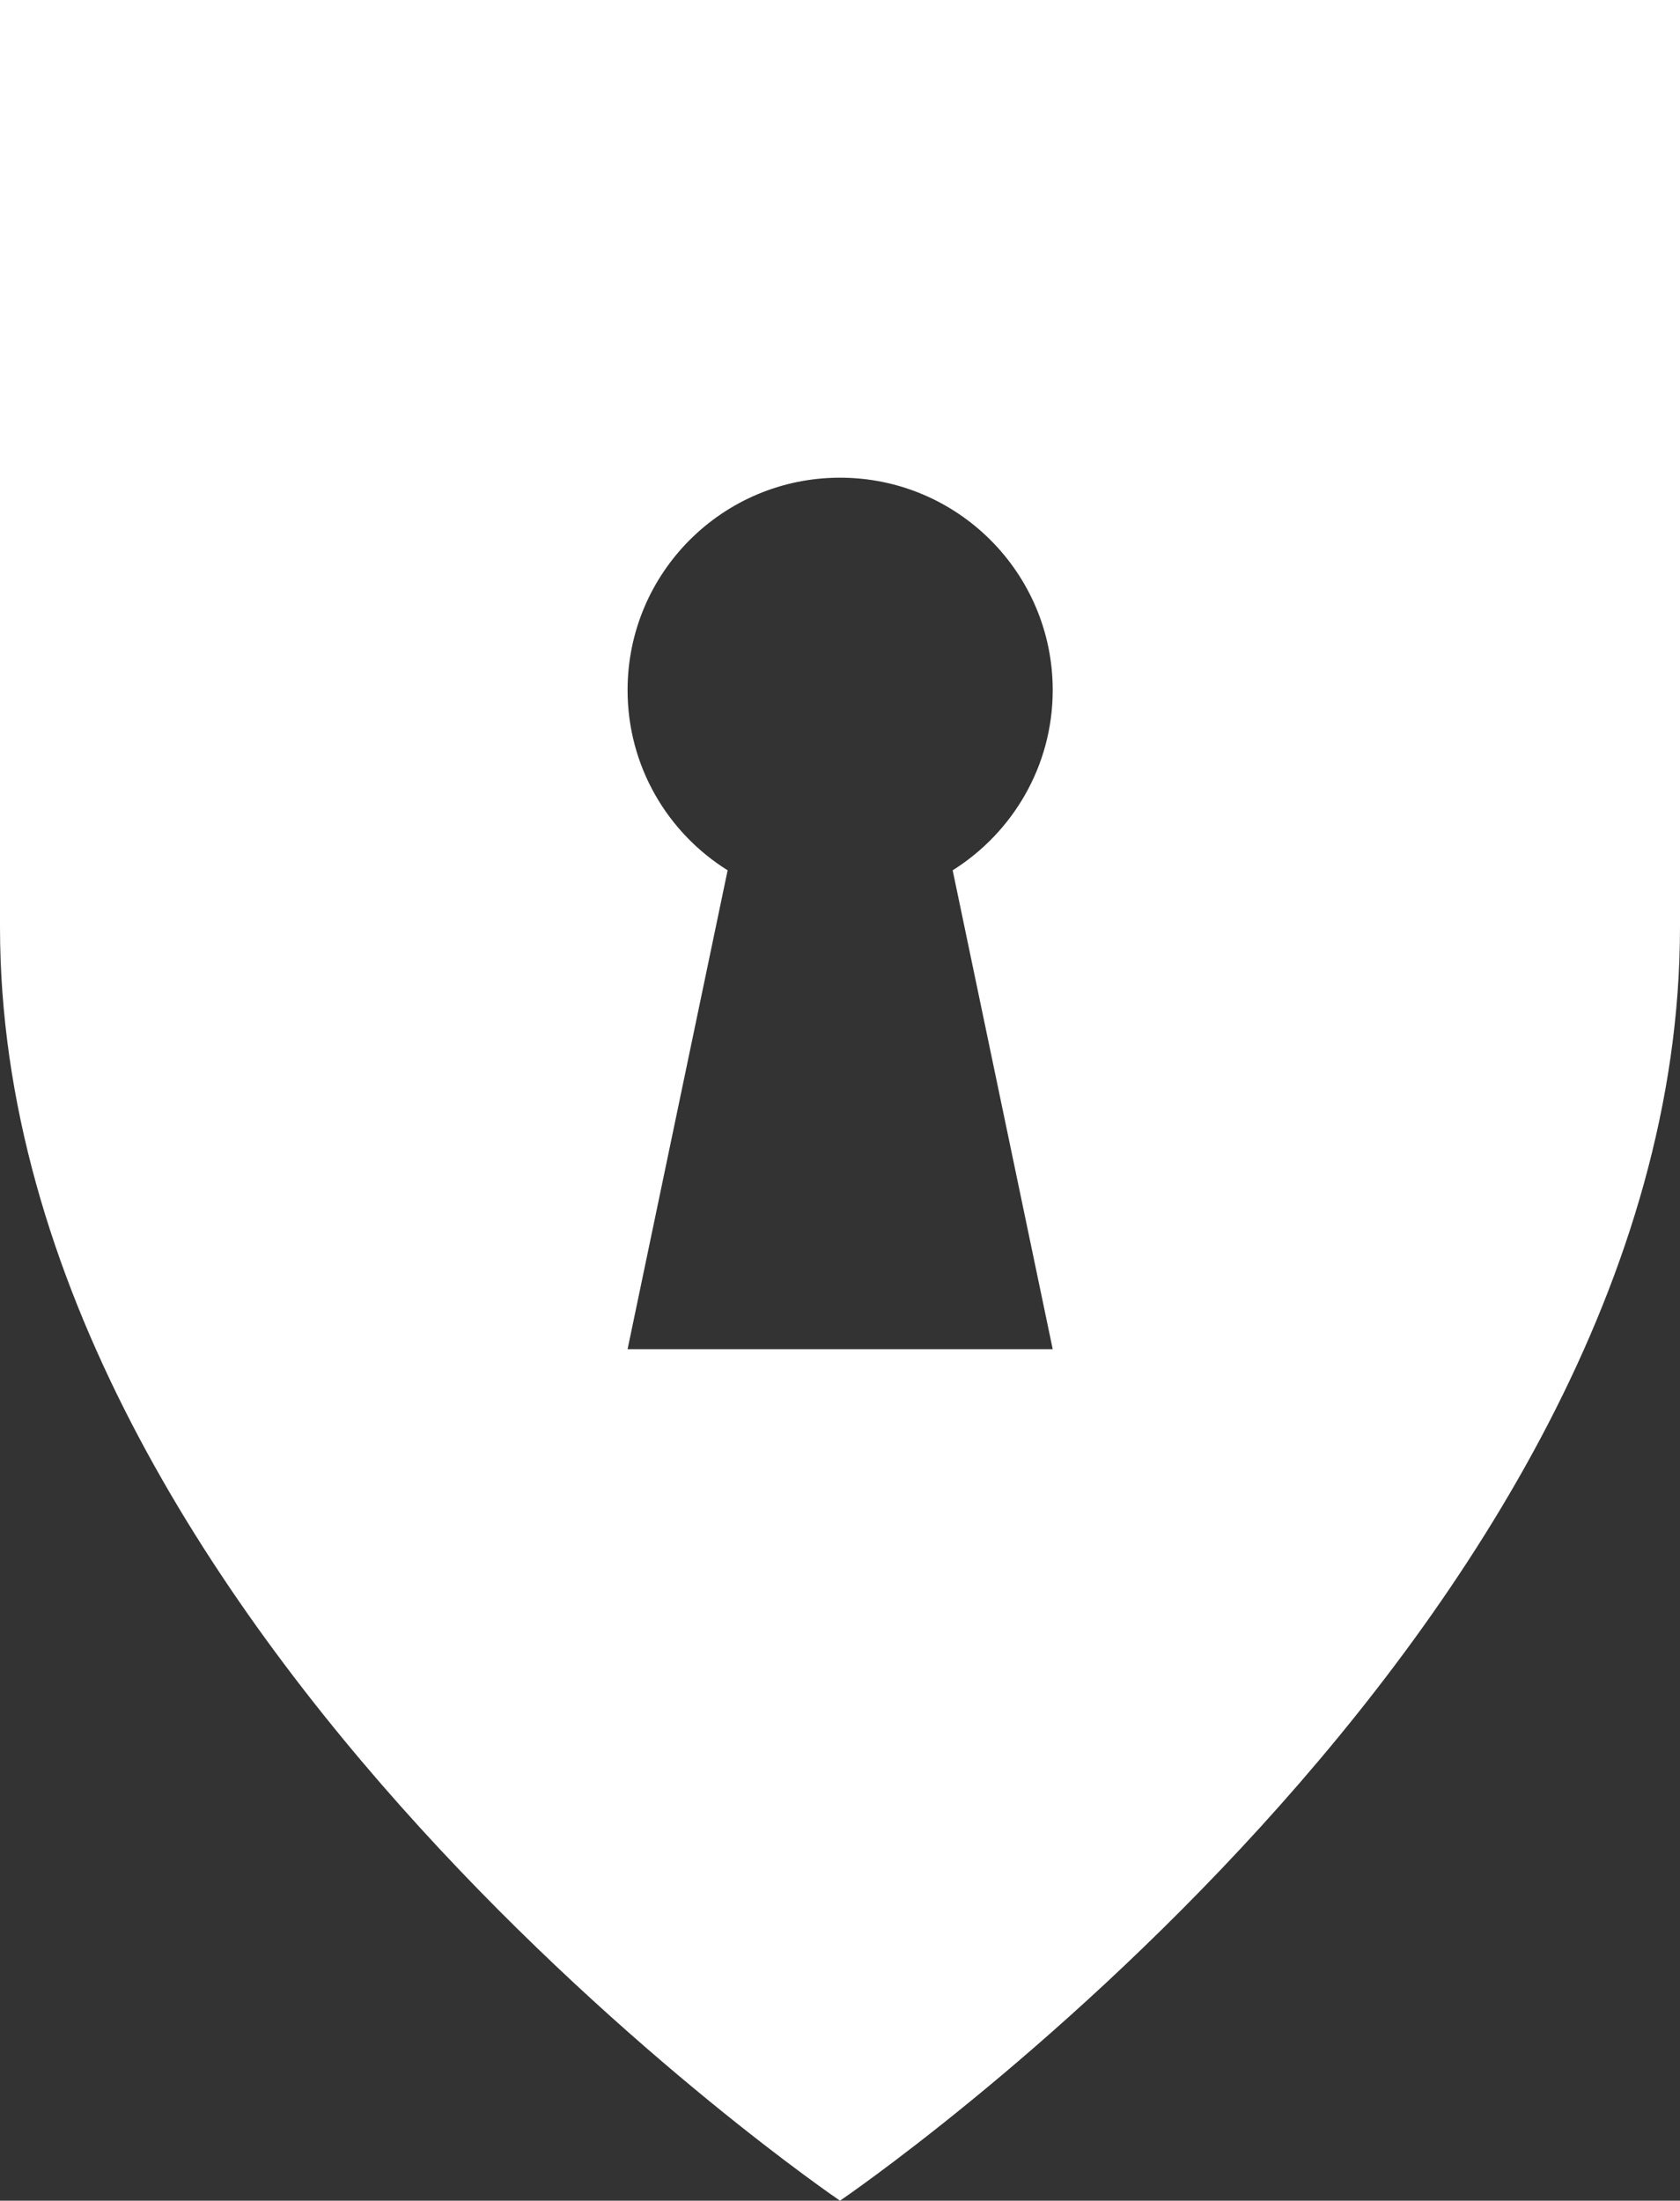 <?xml version="1.0" encoding="UTF-8"?>
<svg xmlns="http://www.w3.org/2000/svg" id="Layer_2" data-name="Layer 2" viewBox="0 0 57.26 75">
  <rect x="0" y="0" width="57.26" height="75" fill="#333333" stroke="none"/>
  <defs>
    <style>
      .cls-1 {
        fill: #fff;
        stroke-width: 0px;
      }
    </style>
  </defs>
  <g id="Layer_1-2" data-name="Layer 1">
    <path class="cls-1" d="m0,0v31.59c0,23.98,28.63,43.41,28.63,43.41,0,0,28.63-19.44,28.63-43.41V0H0Zm35.88,45.98h-14.49l3.41-16.32c-2.05-1.28-3.41-3.55-3.41-6.14,0-4,3.24-7.24,7.24-7.24s7.25,3.24,7.25,7.24c0,2.59-1.37,4.86-3.41,6.14l3.41,16.32Z"></path>
  </g>
</svg>
